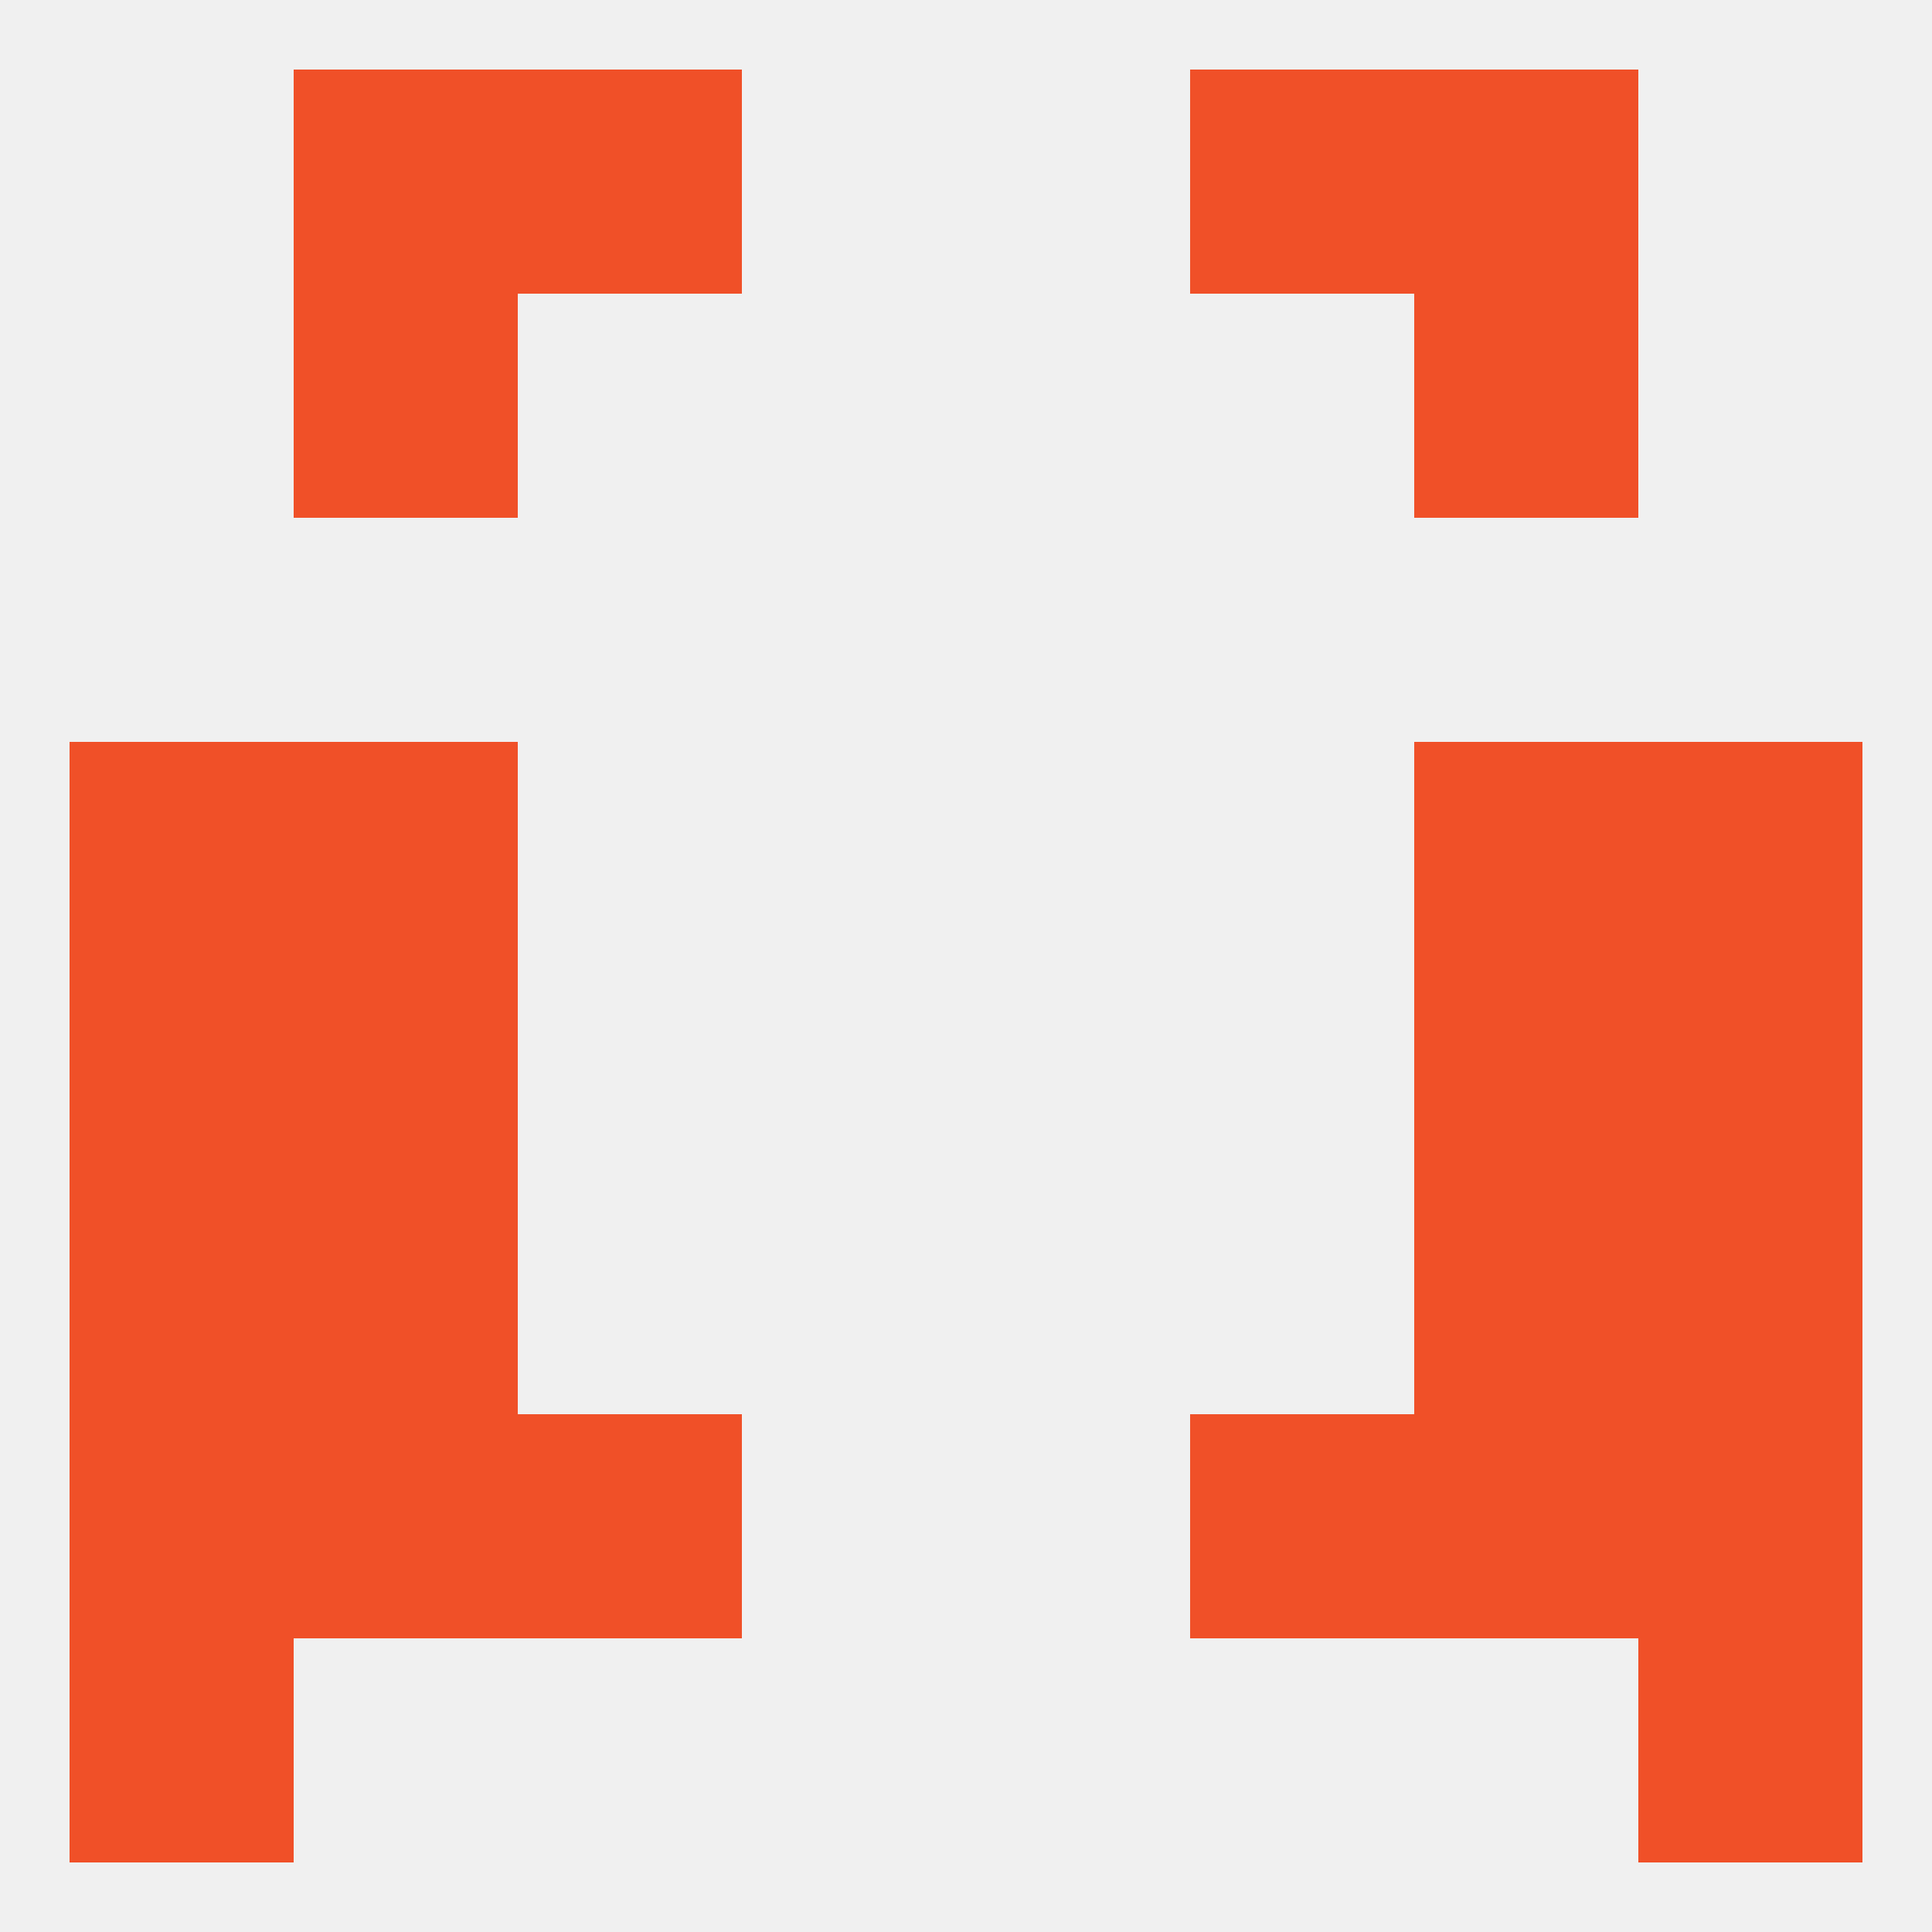 
<!--   <?xml version="1.0"?> -->
<svg version="1.1" baseprofile="full" xmlns="http://www.w3.org/2000/svg" xmlns:xlink="http://www.w3.org/1999/xlink" xmlns:ev="http://www.w3.org/2001/xml-events" width="250" height="250" viewBox="0 0 250 250" >
	<rect width="100%" height="100%" fill="rgba(240,240,240,255)"/>

	<rect x="212" y="183" width="29" height="29" fill="rgba(240,80,40,255)"/>
	<rect x="67" y="183" width="29" height="29" fill="rgba(240,80,40,255)"/>
	<rect x="154" y="183" width="29" height="29" fill="rgba(240,80,40,255)"/>
	<rect x="38" y="183" width="29" height="29" fill="rgba(240,80,40,255)"/>
	<rect x="183" y="183" width="29" height="29" fill="rgba(240,80,40,255)"/>
	<rect x="9" y="183" width="29" height="29" fill="rgba(240,80,40,255)"/>
	<rect x="9" y="212" width="29" height="29" fill="rgba(240,80,40,255)"/>
	<rect x="212" y="212" width="29" height="29" fill="rgba(240,80,40,255)"/>
	<rect x="38" y="9" width="29" height="29" fill="rgba(240,80,40,255)"/>
	<rect x="183" y="9" width="29" height="29" fill="rgba(240,80,40,255)"/>
	<rect x="67" y="9" width="29" height="29" fill="rgba(240,80,40,255)"/>
	<rect x="154" y="9" width="29" height="29" fill="rgba(240,80,40,255)"/>
	<rect x="38" y="38" width="29" height="29" fill="rgba(240,80,40,255)"/>
	<rect x="183" y="38" width="29" height="29" fill="rgba(240,80,40,255)"/>
	<rect x="183" y="96" width="29" height="29" fill="rgba(240,80,40,255)"/>
	<rect x="9" y="96" width="29" height="29" fill="rgba(240,80,40,255)"/>
	<rect x="212" y="96" width="29" height="29" fill="rgba(240,80,40,255)"/>
	<rect x="38" y="96" width="29" height="29" fill="rgba(240,80,40,255)"/>
	<rect x="9" y="125" width="29" height="29" fill="rgba(240,80,40,255)"/>
	<rect x="212" y="125" width="29" height="29" fill="rgba(240,80,40,255)"/>
	<rect x="38" y="125" width="29" height="29" fill="rgba(240,80,40,255)"/>
	<rect x="183" y="125" width="29" height="29" fill="rgba(240,80,40,255)"/>
	<rect x="38" y="154" width="29" height="29" fill="rgba(240,80,40,255)"/>
	<rect x="183" y="154" width="29" height="29" fill="rgba(240,80,40,255)"/>
	<rect x="9" y="154" width="29" height="29" fill="rgba(240,80,40,255)"/>
	<rect x="212" y="154" width="29" height="29" fill="rgba(240,80,40,255)"/>
</svg>